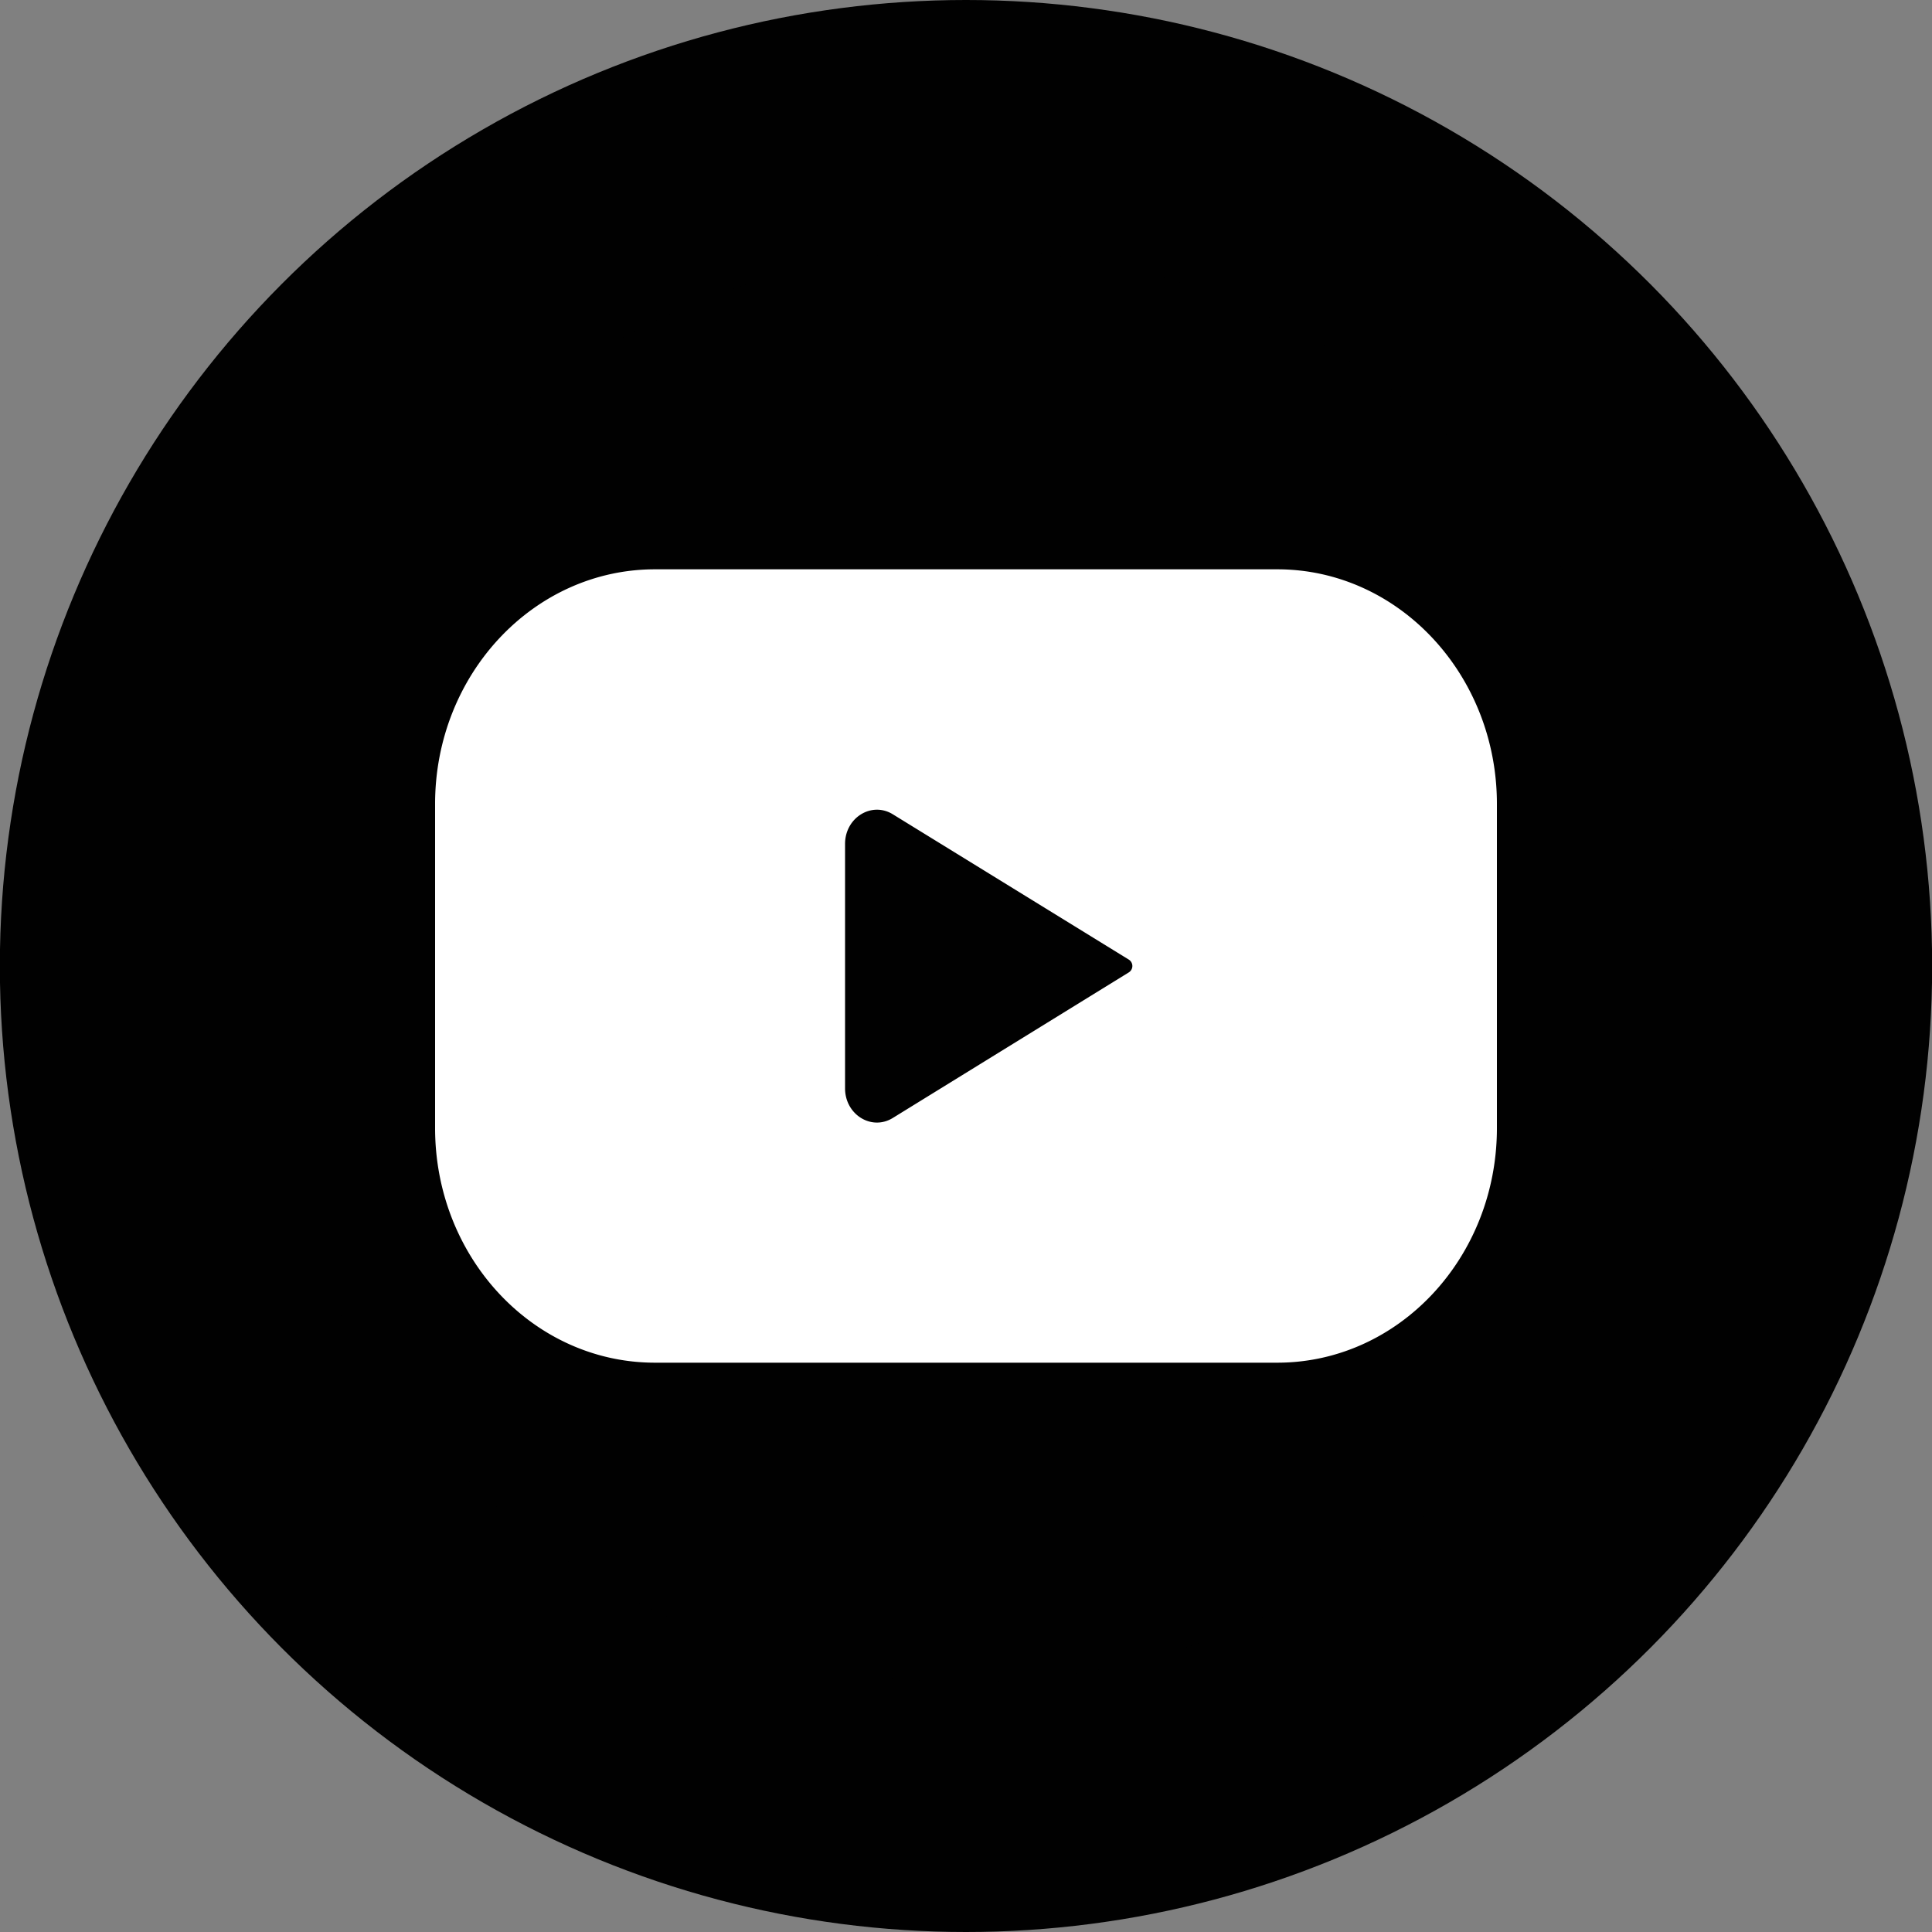 <svg xmlns="http://www.w3.org/2000/svg" viewBox="0 0 400 400"><rect x="0" y="0" width="400" height="400" fill="#808080" stroke="none"/><defs><style>.cls-1{isolation:isolate;}.cls-2,.cls-3{fill:#010101;}.cls-3{mix-blend-mode:overlay;}.cls-4{fill:#fff;}</style></defs><g class="cls-1"><g id="Layer_1" data-name="Layer 1"><ellipse class="cls-2" cx="200" cy="200" rx="200.03" ry="200"/><ellipse class="cls-3" cx="200" cy="200" rx="148.27" ry="148.25" transform="translate(-0.26 0.27) rotate(-0.08)"/><path class="cls-4" d="M264.44,117.87H135.61c-25.16,0-45.53,21.79-45.53,48.59v67.08c0,26.85,20.37,48.59,45.53,48.59H264.44c25.11,0,45.48-21.74,45.48-48.59V166.46C309.92,139.66,289.55,117.87,264.44,117.87Zm-30.71,83.44-48.88,30.15c-4.4,2.72-9.89-.69-9.89-6.13V174.72c0-5.43,5.49-8.84,9.89-6.13l48.88,30.1A1.56,1.56,0,0,1,233.73,201.31Z"/></g></g></svg>